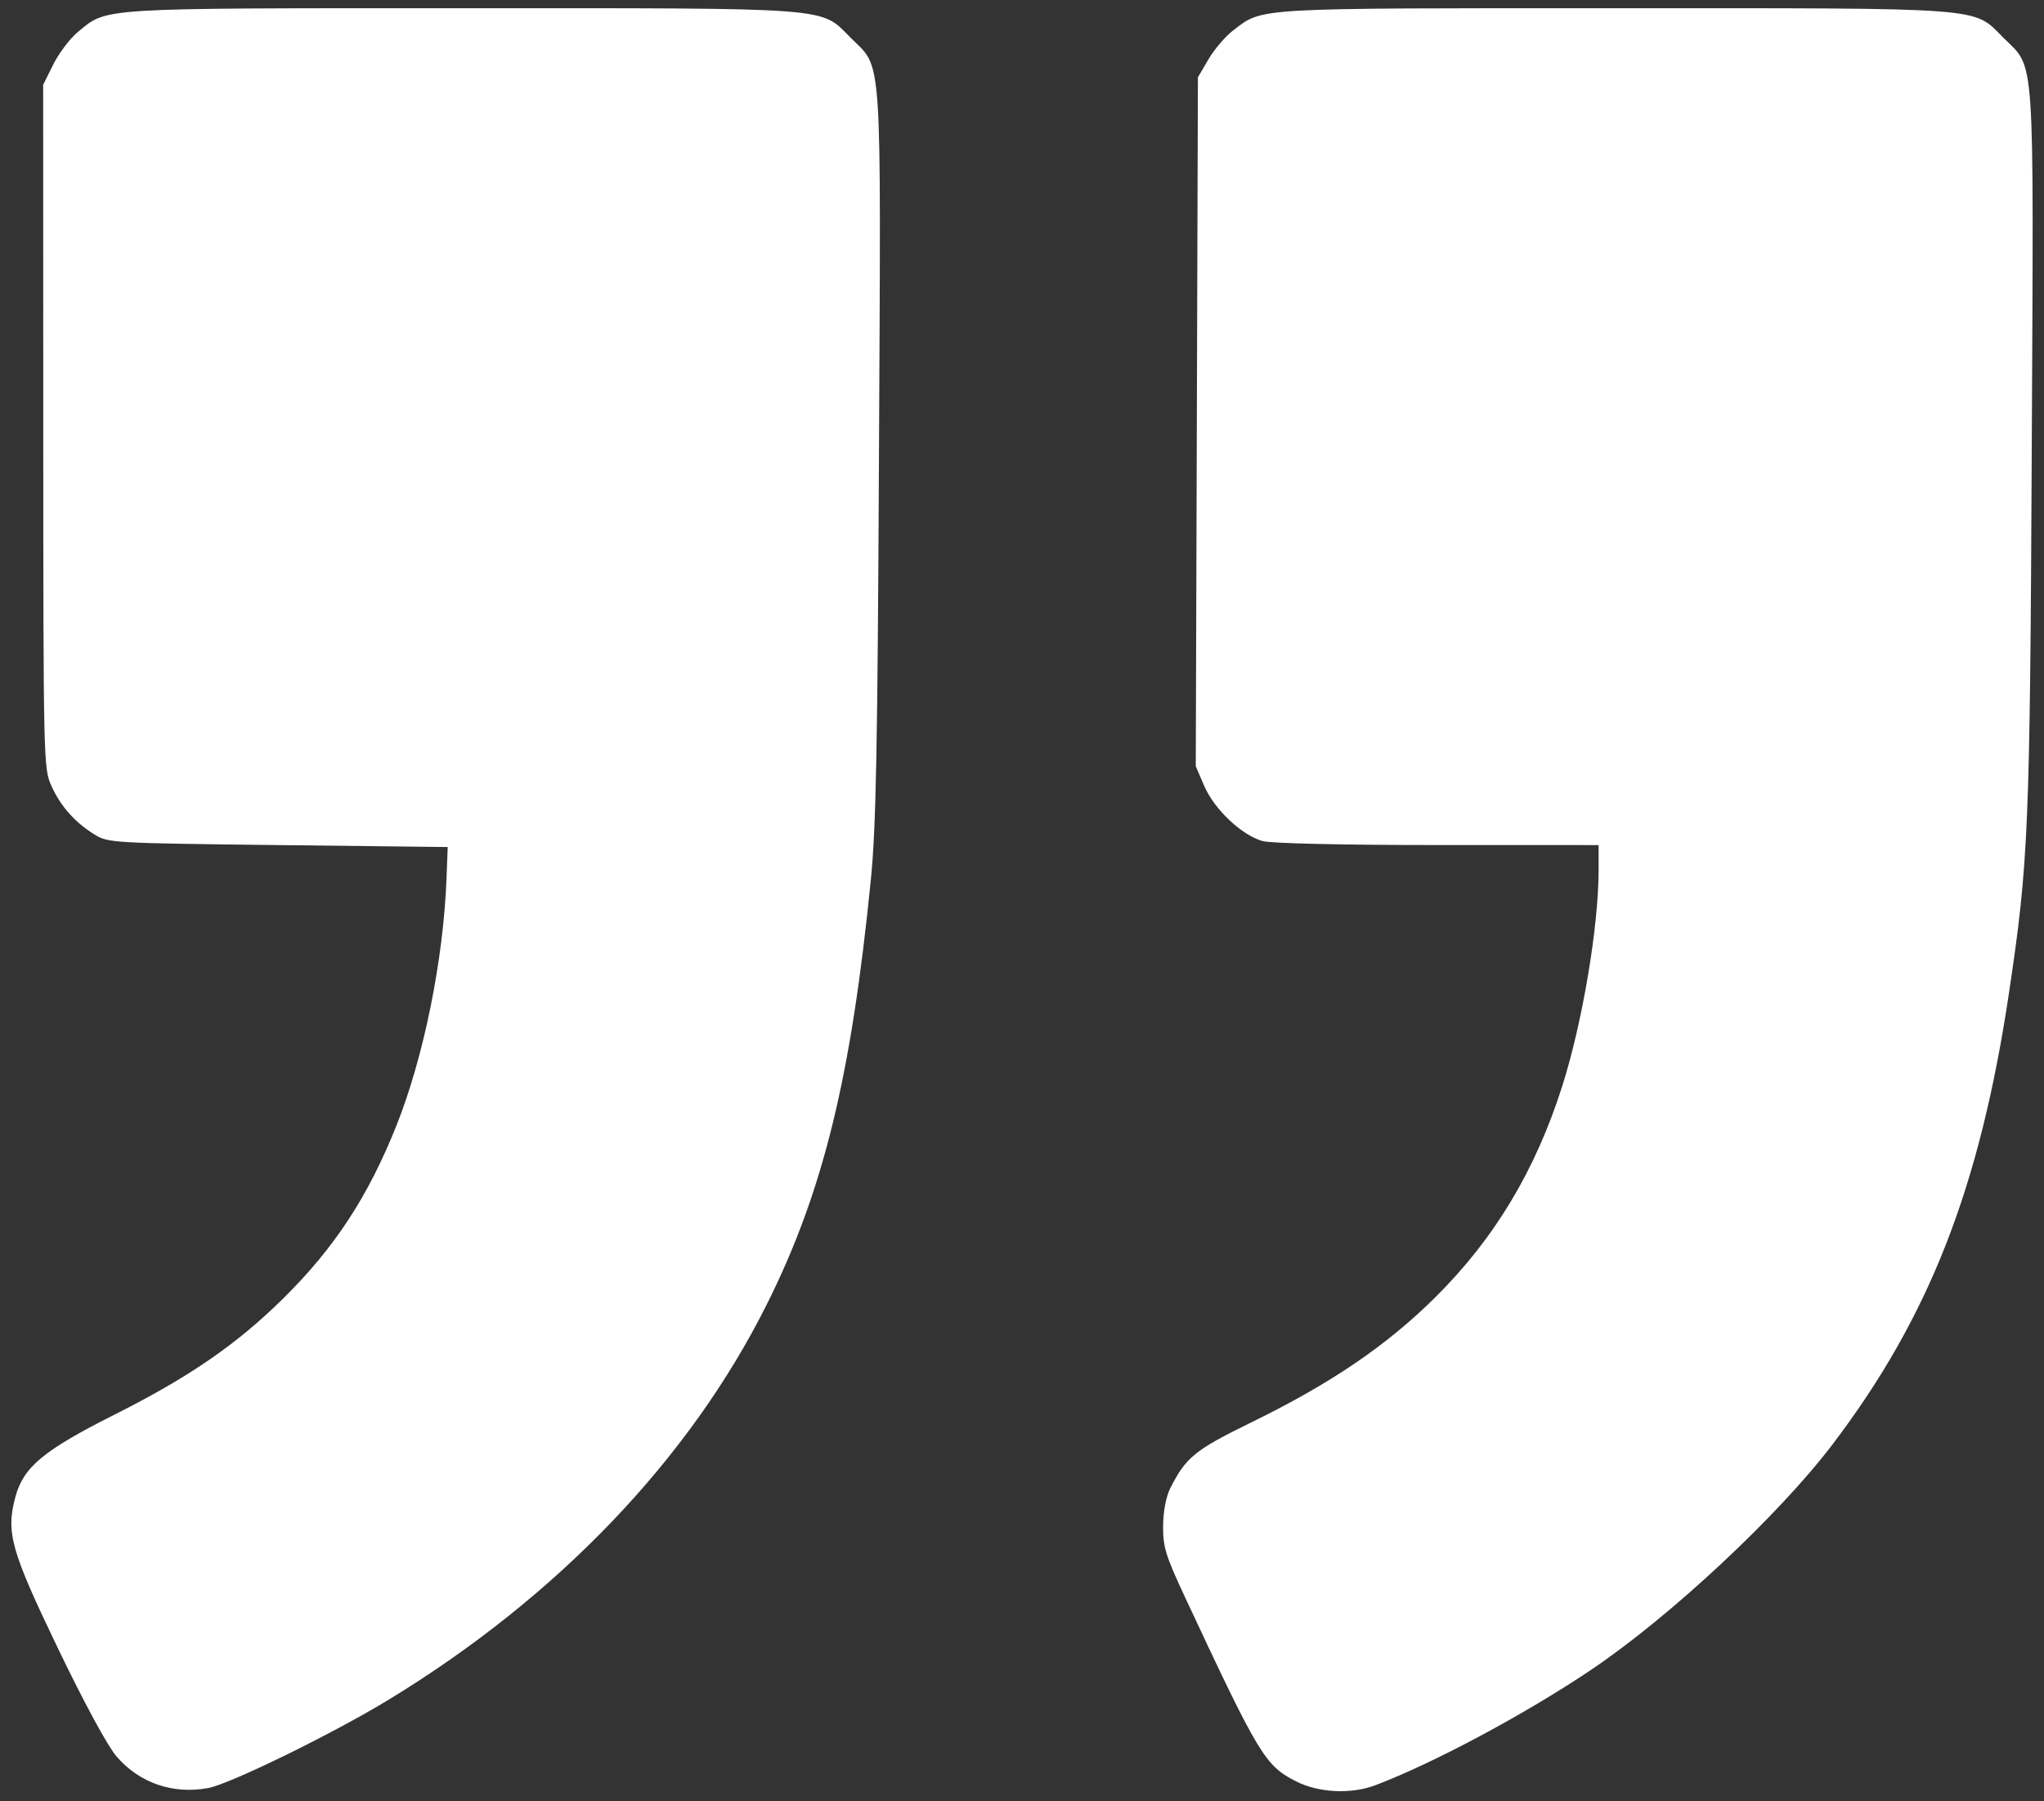 <svg width="160" height="141" viewBox="0 0 160 141" fill="none" xmlns="http://www.w3.org/2000/svg">
<rect x="0" y="0" width="160" height="141" fill="#333333" stroke="none"/>
<path fill-rule="evenodd" clip-rule="evenodd" d="M107.676 139.752C112.246 138.014 119.377 134.199 124.537 130.73C130.711 126.58 139.194 118.664 143.419 113.111C151.007 103.138 154.976 92.993 157.257 77.745C158.791 67.492 158.9 64.888 159.042 35.127C159.192 3.475 159.329 5.462 156.821 2.954C154.401 0.534 155.833 0.643 126.356 0.643C97.886 0.643 98.883 0.585 96.531 2.379C95.93 2.837 95.063 3.85 94.604 4.631L93.77 6.051L93.686 33.018L93.602 59.985L94.27 61.538C95.054 63.36 97.206 65.391 98.831 65.842C99.497 66.027 105.049 66.154 112.543 66.155L125.136 66.157L125.136 68.1C125.136 72.524 123.875 80.032 122.295 85.007C120.196 91.621 116.993 96.954 112.353 101.559C108.568 105.317 104.185 108.301 98.023 111.315C93.517 113.52 92.842 114.067 91.604 116.511C91.276 117.159 91.057 118.313 91.046 119.453C91.031 121.104 91.237 121.775 92.759 125.033C98.551 137.428 99.024 138.214 101.444 139.449C103.218 140.354 105.766 140.477 107.676 139.752ZM16.293 139.978C18.005 139.662 26.058 135.721 30.419 133.065C43.648 125.008 53.975 114.213 60.018 102.125C64.437 93.286 66.626 84.357 68.167 68.879C68.577 64.766 68.695 58.616 68.805 35.439C68.958 3.439 69.097 5.466 66.585 2.954C64.165 0.534 65.595 0.643 36.136 0.643C7.422 0.643 8.429 0.58 6.094 2.505C5.481 3.01 4.62 4.146 4.179 5.029L3.379 6.636L3.386 33.383C3.393 59.624 3.405 60.157 4.022 61.521C4.746 63.12 5.849 64.365 7.396 65.328C8.453 65.987 8.785 66.006 21.762 66.157L35.046 66.311L34.952 68.783C34.708 75.169 33.166 82.768 31.025 88.136C28.824 93.656 26.188 97.683 22.187 101.634C18.546 105.231 14.829 107.794 8.994 110.729C3.4 113.544 1.837 114.841 1.204 117.192C0.454 119.975 0.849 121.377 4.537 129.044C6.595 133.322 8.422 136.692 9.127 137.509C10.916 139.584 13.536 140.487 16.293 139.978Z" fill="white"/>
</svg>
